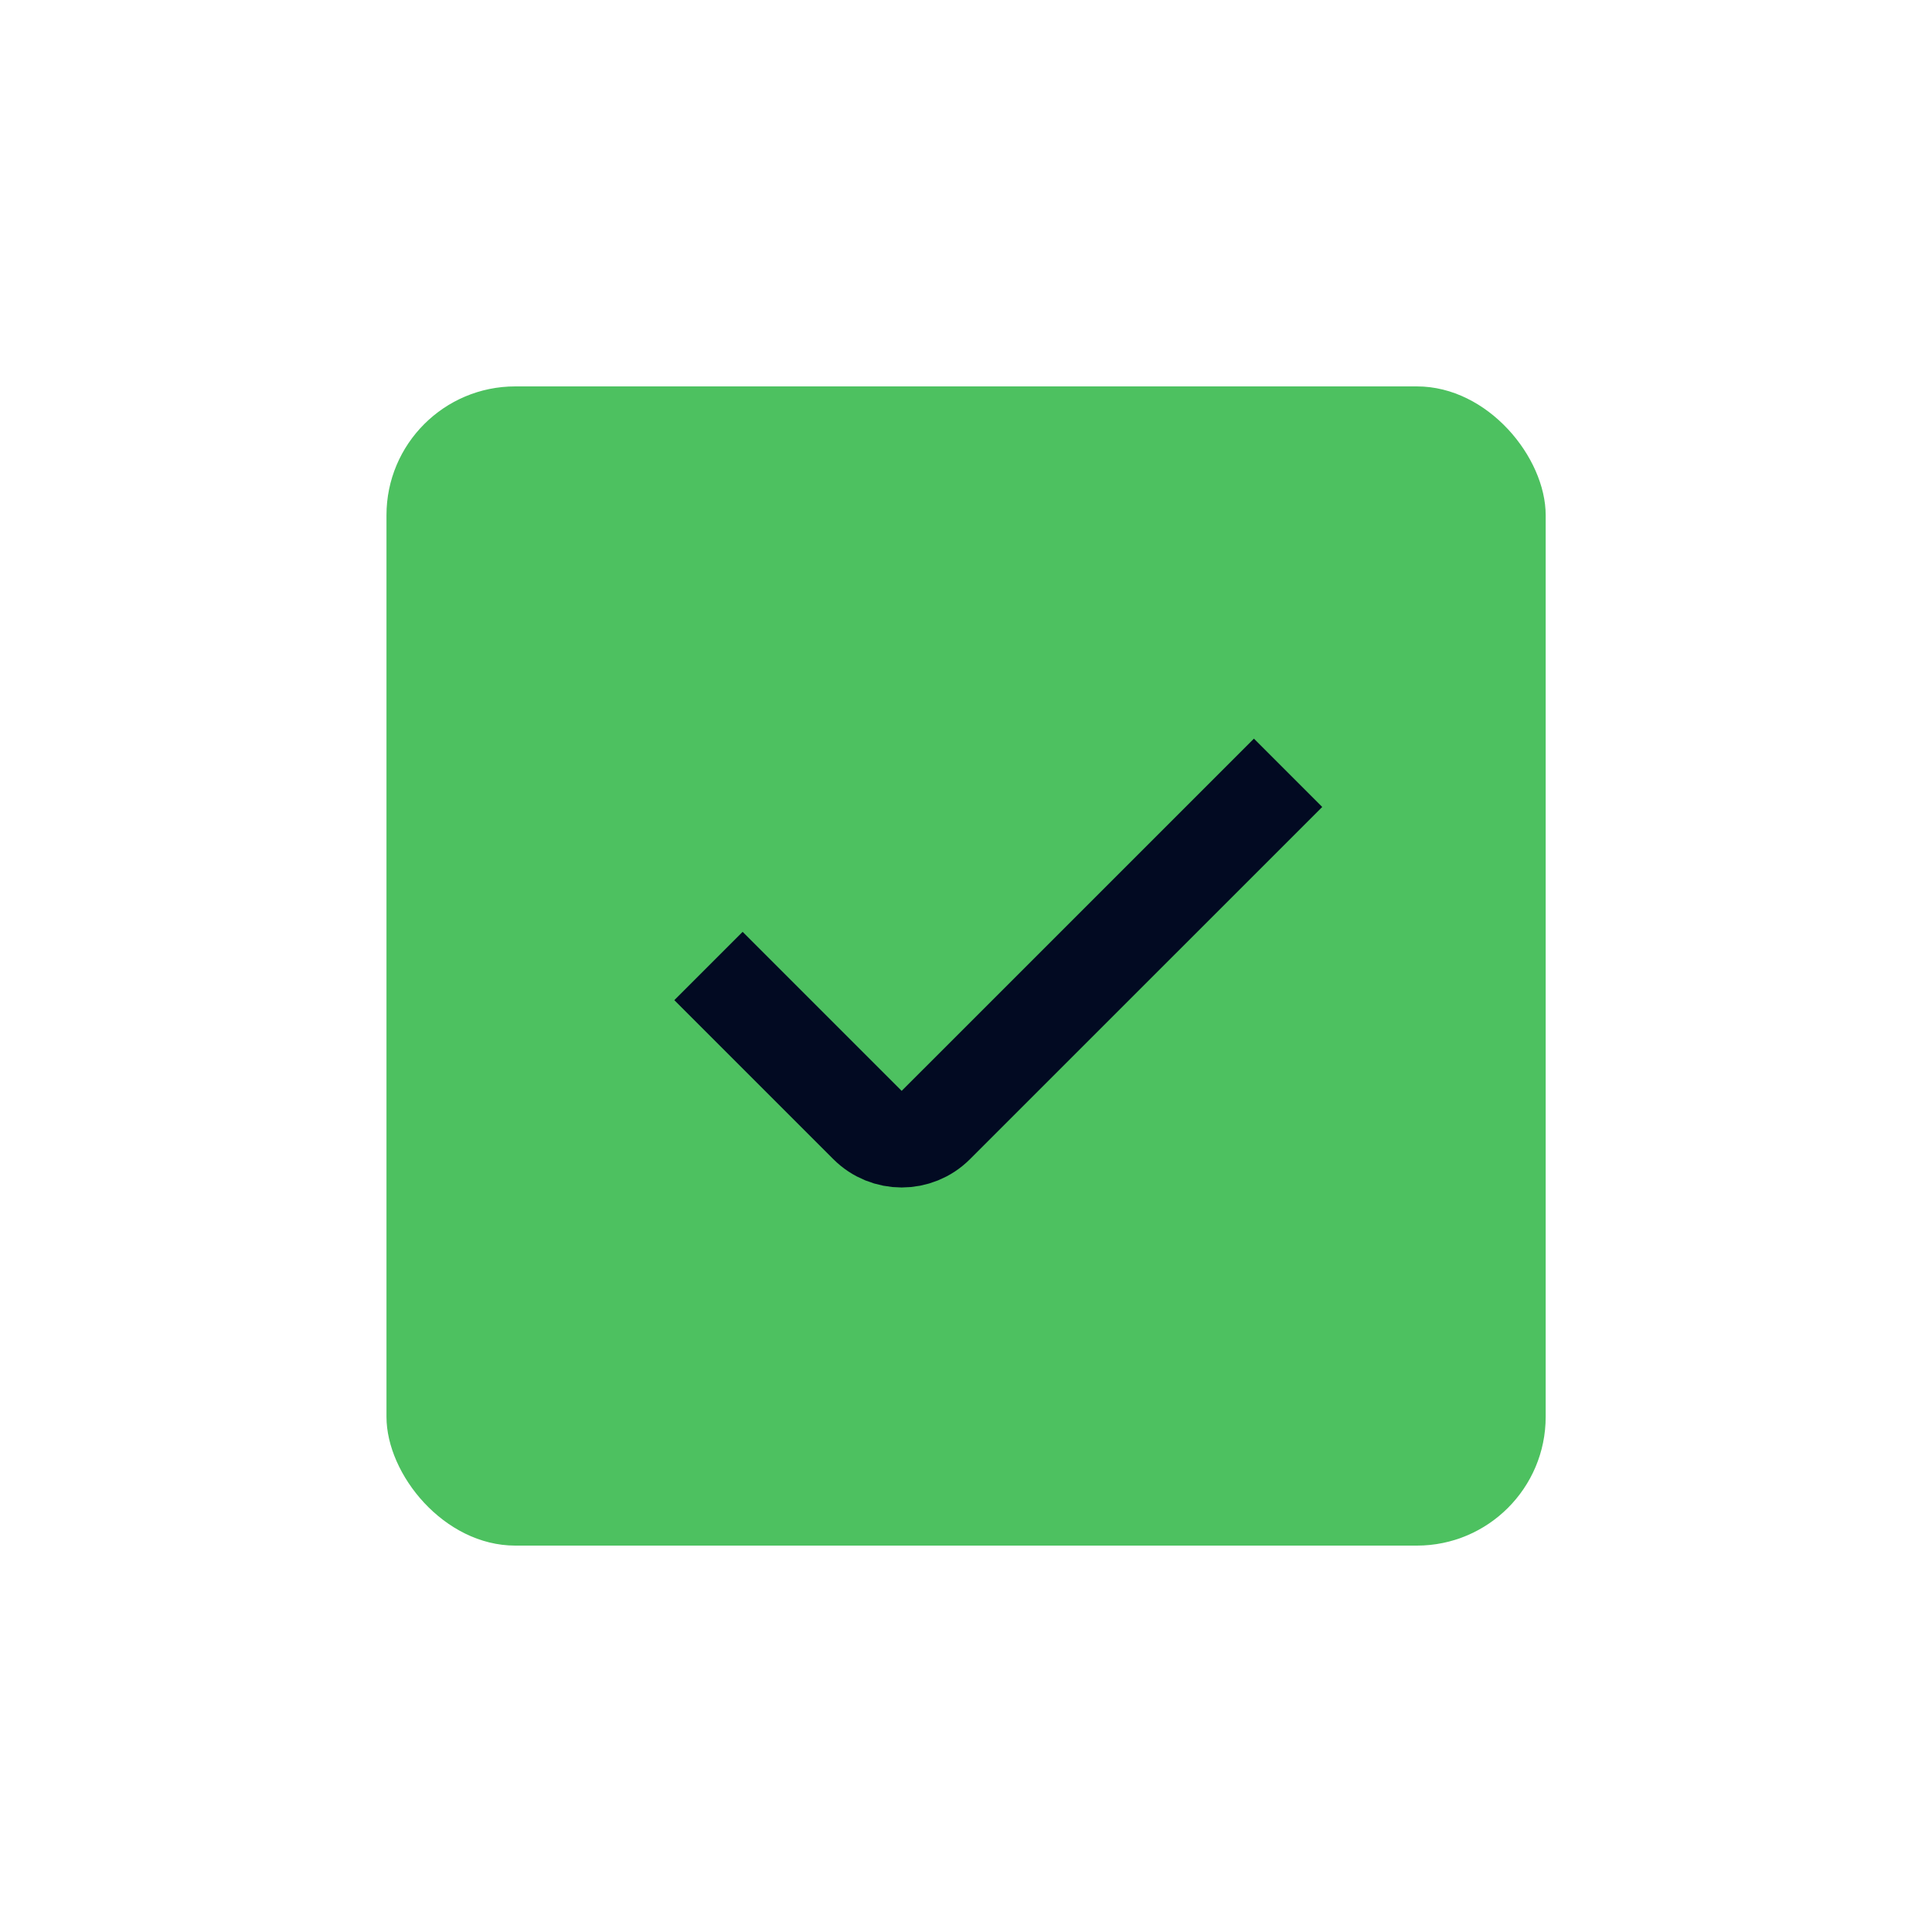 <svg width="48" height="48" viewBox="0 0 48 48" fill="none" xmlns="http://www.w3.org/2000/svg">
<rect x="9.602" y="9.6" width="28.8" height="28.8" rx="3.2" fill="#4DC160"/>
<path d="M17.602 24L21.553 27.951C22.022 28.42 22.782 28.42 23.25 27.951L32.002 19.2" stroke="#020A22" stroke-width="2.4"/>
</svg>
